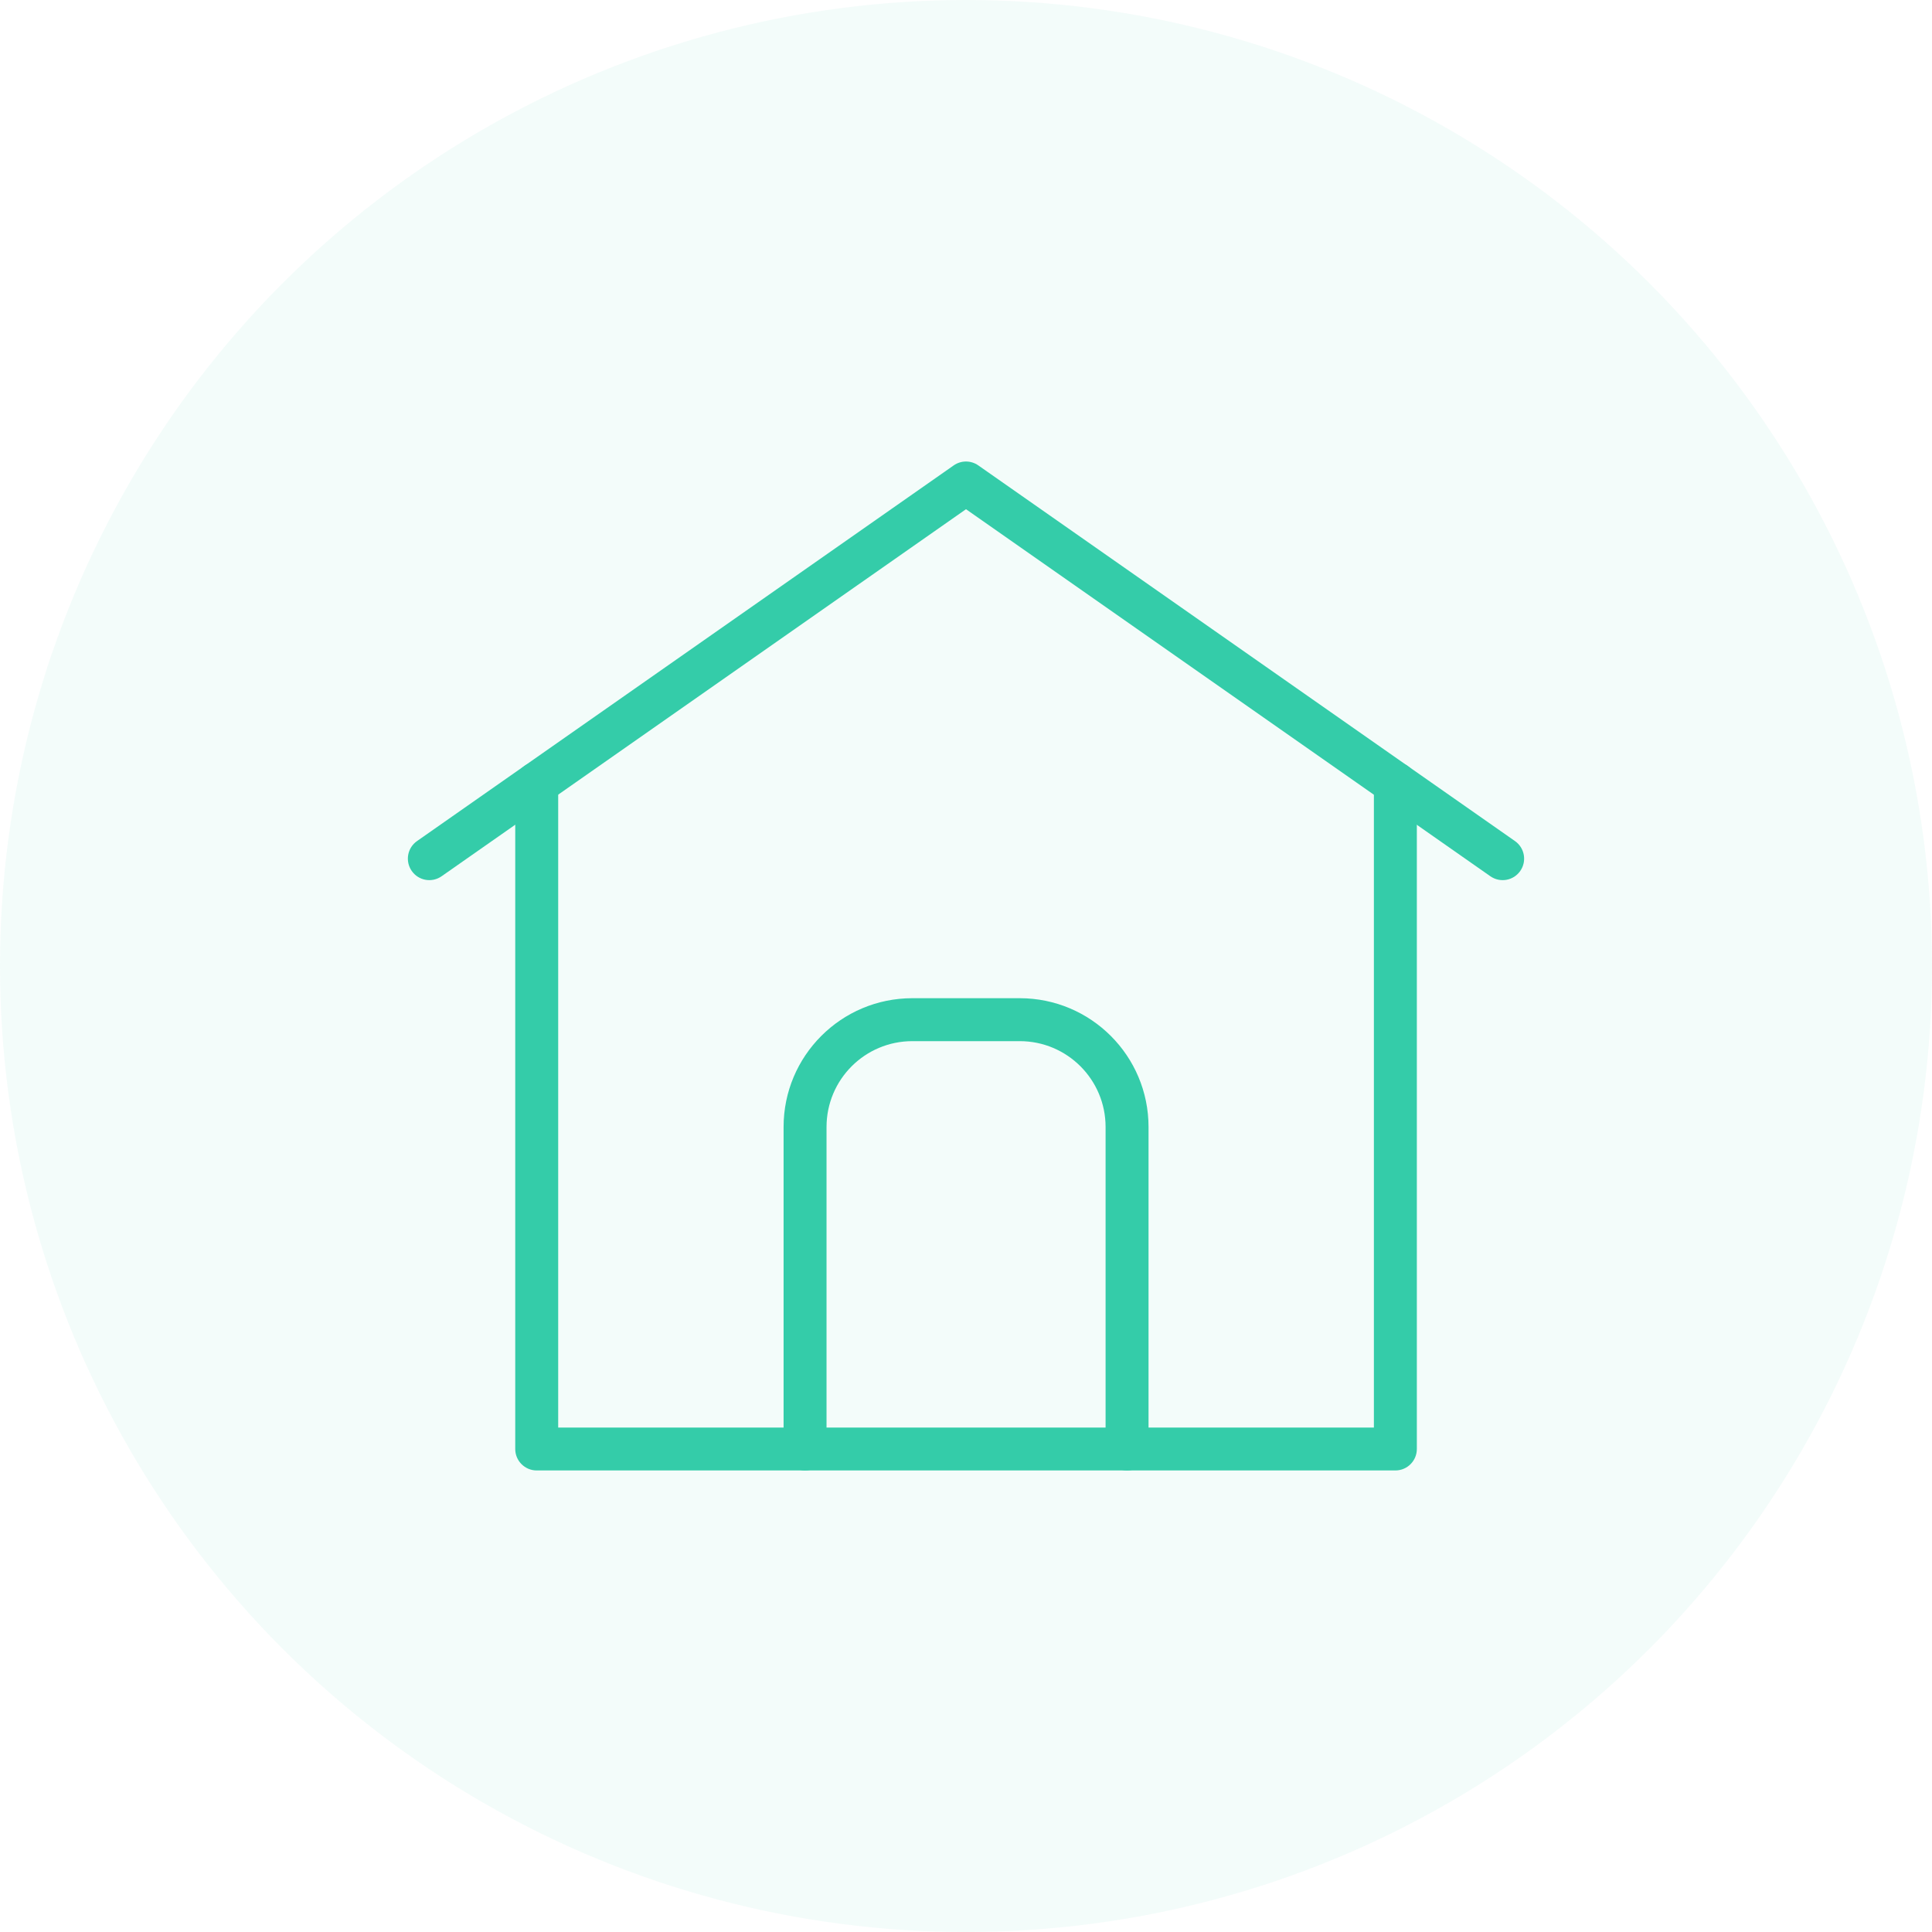 <svg width="48" height="48" viewBox="0 0 48 48" fill="none" xmlns="http://www.w3.org/2000/svg">
<path fill-rule="evenodd" clip-rule="evenodd" d="M19.468 28C19.468 26.232 20.9 24.8 22.668 24.8H25.334C27.102 24.8 28.535 26.232 28.535 28V36C28.535 36.294 28.296 36.533 28.001 36.533C27.707 36.533 27.468 36.294 27.468 36V28C27.468 26.821 26.513 25.867 25.334 25.867H22.668C21.489 25.867 20.535 26.821 20.535 28V36C20.535 36.294 20.296 36.533 20.001 36.533C19.707 36.533 19.468 36.294 19.468 36V28Z" fill="#34CCA9"/>
<path fill-rule="evenodd" clip-rule="evenodd" d="M13.334 18.933C13.629 18.933 13.868 19.172 13.868 19.467V35.467H34.134V19.467C34.134 19.172 34.373 18.933 34.668 18.933C34.962 18.933 35.201 19.172 35.201 19.467V36C35.201 36.294 34.962 36.533 34.668 36.533H13.334C13.04 36.533 12.801 36.294 12.801 36V19.467C12.801 19.172 13.04 18.933 13.334 18.933Z" fill="#34CCA9"/>
<path fill-rule="evenodd" clip-rule="evenodd" d="M23.694 11.563C23.878 11.434 24.122 11.434 24.306 11.563L37.639 20.896C37.88 21.065 37.939 21.398 37.77 21.639C37.601 21.881 37.269 21.939 37.027 21.77L24 12.651L10.972 21.77C10.731 21.939 10.399 21.881 10.23 21.639C10.061 21.398 10.119 21.065 10.361 20.896L23.694 11.563Z" fill="#34CCA9"/>
<circle opacity="0.06" cx="24" cy="24" r="24" fill="#34CCA9"/>
</svg>
